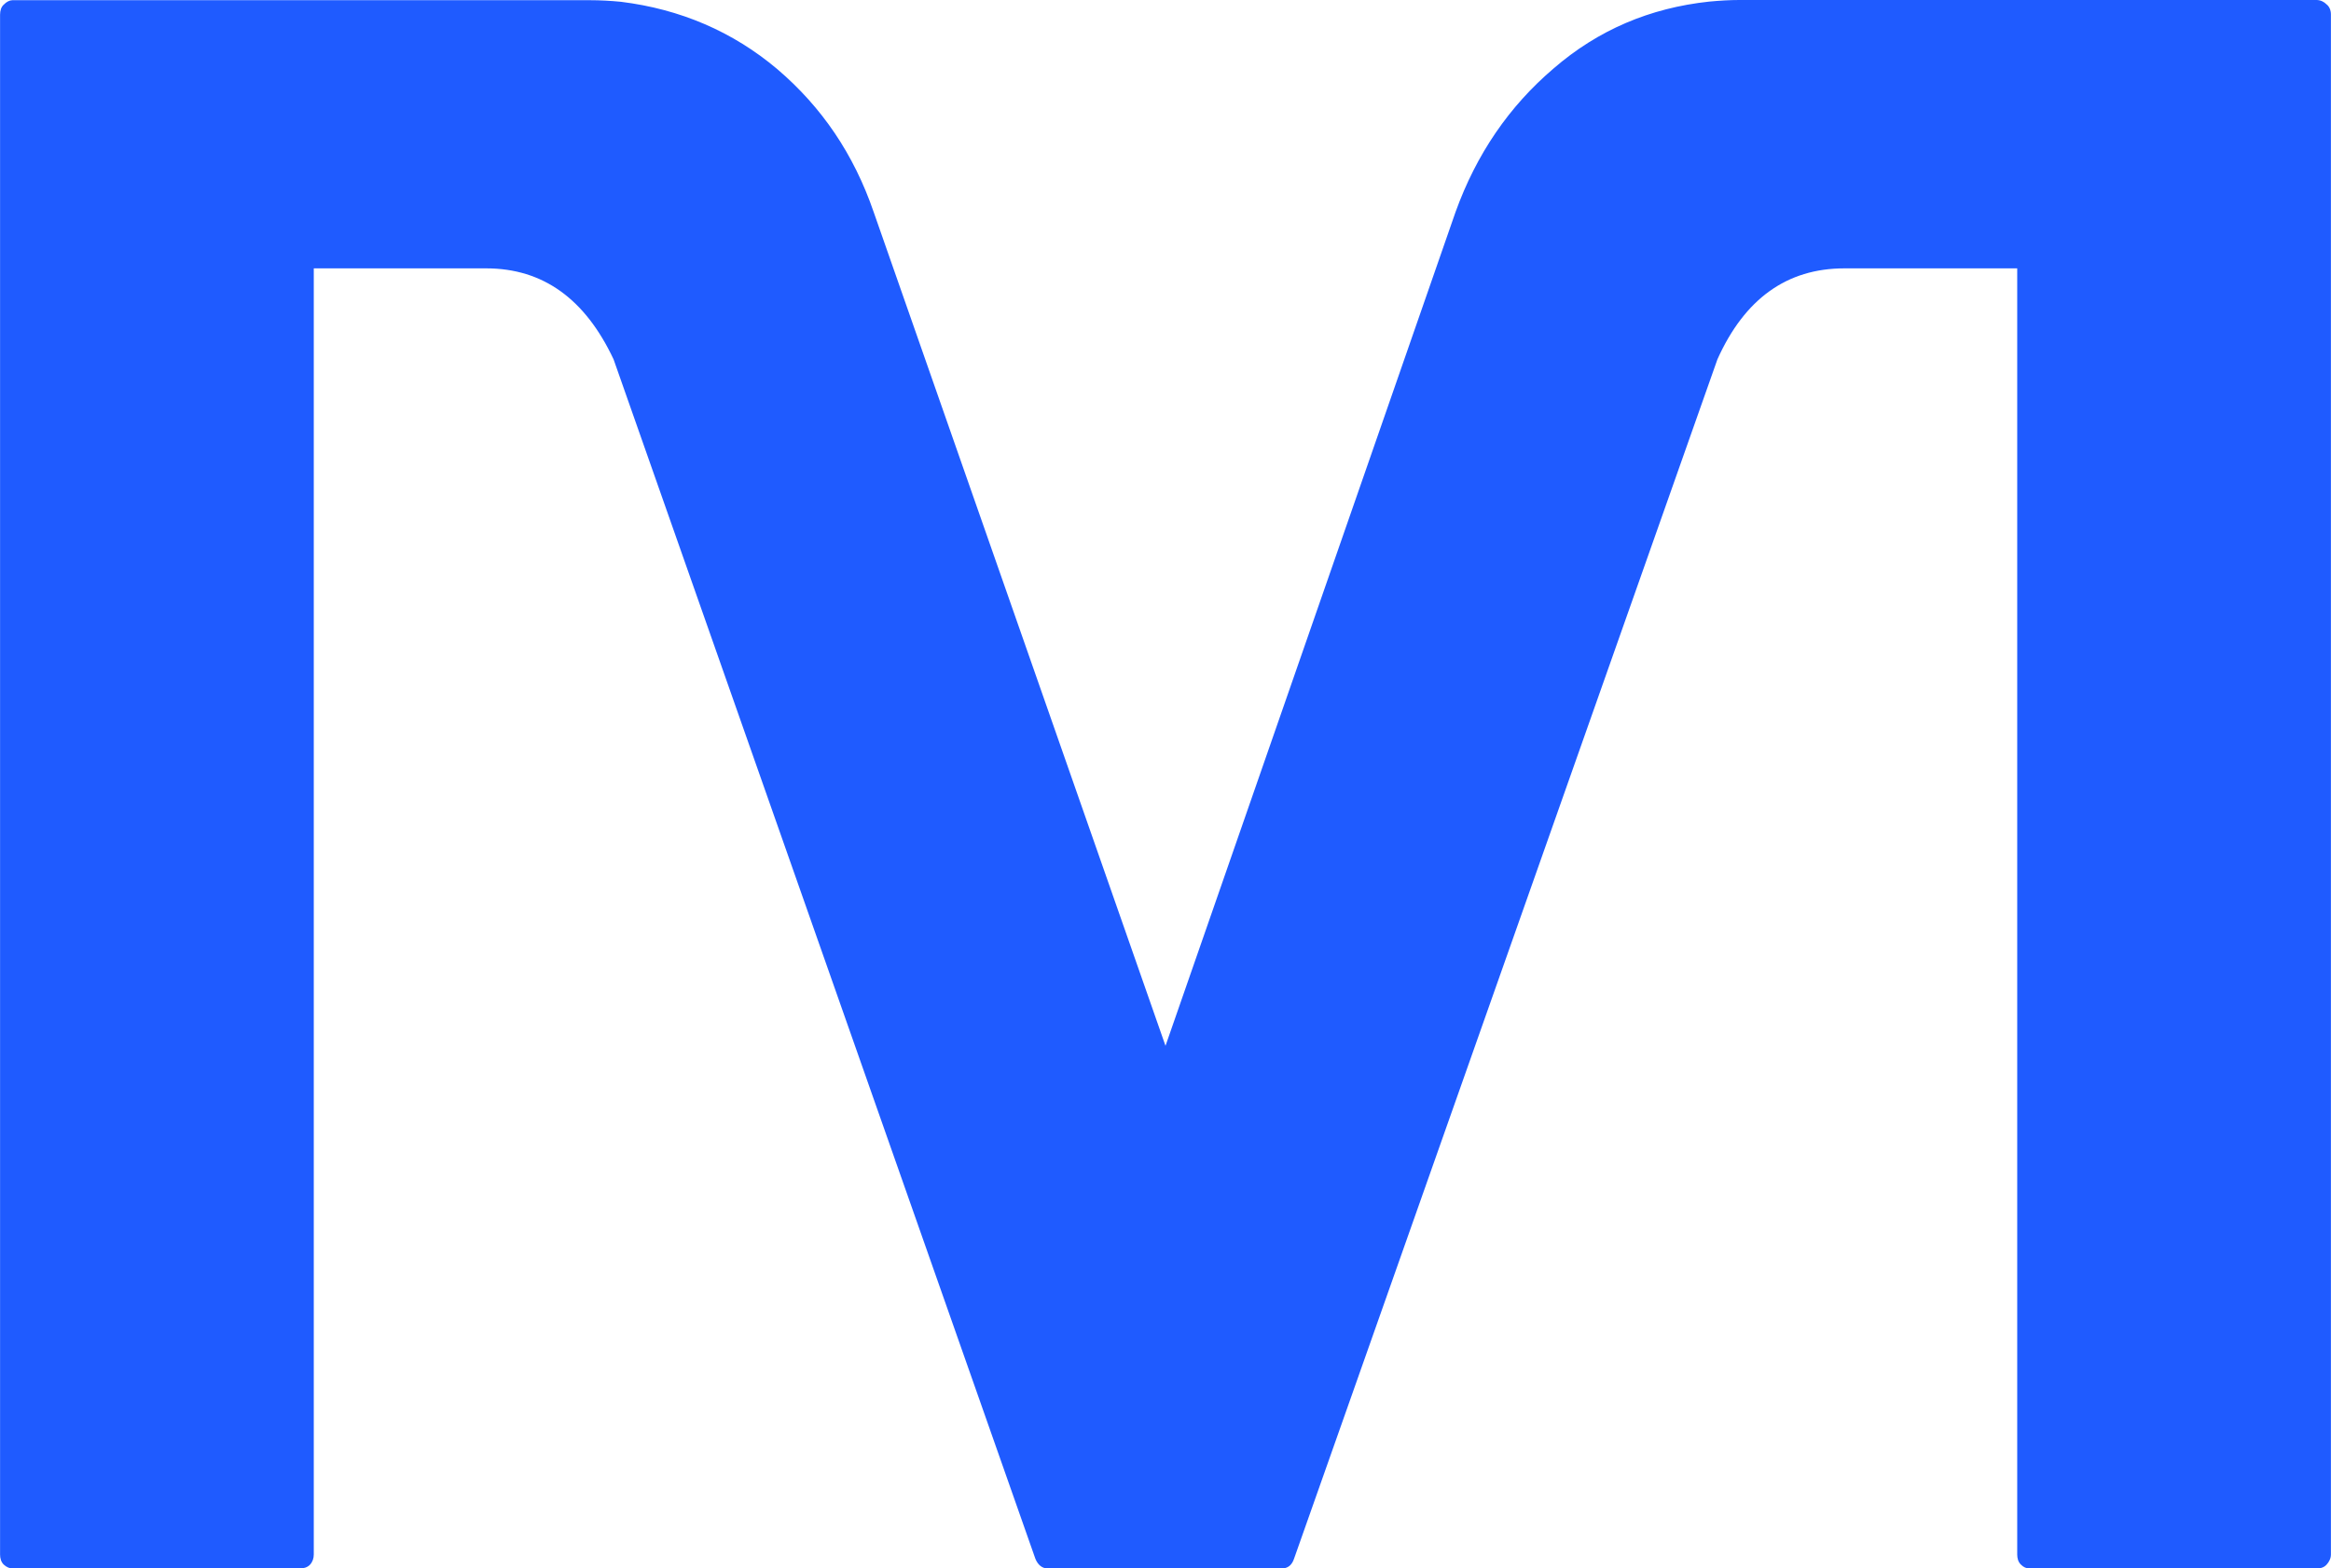 <?xml version="1.0" encoding="UTF-8"?>
<!DOCTYPE svg PUBLIC "-//W3C//DTD SVG 1.1//EN" "http://www.w3.org/Graphics/SVG/1.1/DTD/svg11.dtd">
<!-- Creator: CorelDRAW -->
<svg xmlns="http://www.w3.org/2000/svg" xml:space="preserve" width="11.966mm" height="8.052mm" version="1.1" style="shape-rendering:geometricPrecision; text-rendering:geometricPrecision; image-rendering:optimizeQuality; fill-rule:evenodd; clip-rule:evenodd"
viewBox="0 0 117.32 78.95"
 xmlns:xlink="http://www.w3.org/1999/xlink"
 xmlns:xodm="http://www.corel.com/coreldraw/odm/2003">
 <defs>
  <style type="text/css">
   <![CDATA[
    .fil0 {fill:#1F5BFF;fill-rule:nonzero}
   ]]>
  </style>
 </defs>
 <g id="Слой_x0020_1">
  <path class="fil0" d="M117.32 0.73l0 0c0,-0.22 -0.08,-0.4 -0.22,-0.51 -0.13,-0.13 -0.3,-0.22 -0.51,-0.22l-29.05 0c-0.48,0 -0.97,0.03 -1.51,0.08 -2.99,0.32 -5.6,1.43 -7.84,3.37 -2.24,1.91 -3.88,4.31 -4.93,7.22l-14.6 41.98 -14.69 -41.98c-1,-2.91 -2.61,-5.28 -4.85,-7.19 -2.24,-1.89 -4.88,-3.02 -7.87,-3.39 -0.51,-0.05 -1.05,-0.08 -1.56,-0.08l-29.07 0c-0.13,0 -0.3,0.08 -0.43,0.22 -0.13,0.11 -0.19,0.3 -0.19,0.51l0 77.52c0,0.19 0.05,0.38 0.19,0.51 0.14,0.13 0.3,0.19 0.43,0.19l14.47 0c0.19,0 0.38,-0.05 0.51,-0.19 0.13,-0.14 0.19,-0.32 0.19,-0.51l0 -64.75 8.68 0c2.86,0 4.98,1.54 6.41,4.58l21.23 60.38c0.13,0.32 0.35,0.49 0.62,0.49l11.78 0c0.3,0 0.51,-0.16 0.62,-0.49l21.31 -60.38c1.37,-3.05 3.5,-4.58 6.39,-4.58l8.7 0 0 64.75c0,0.19 0.05,0.38 0.19,0.51 0.13,0.13 0.27,0.19 0.43,0.19l14.44 0c0.22,0 0.38,-0.05 0.51,-0.19 0.13,-0.14 0.22,-0.32 0.22,-0.51l0 -77.52z"/>
 </g>
</svg>
